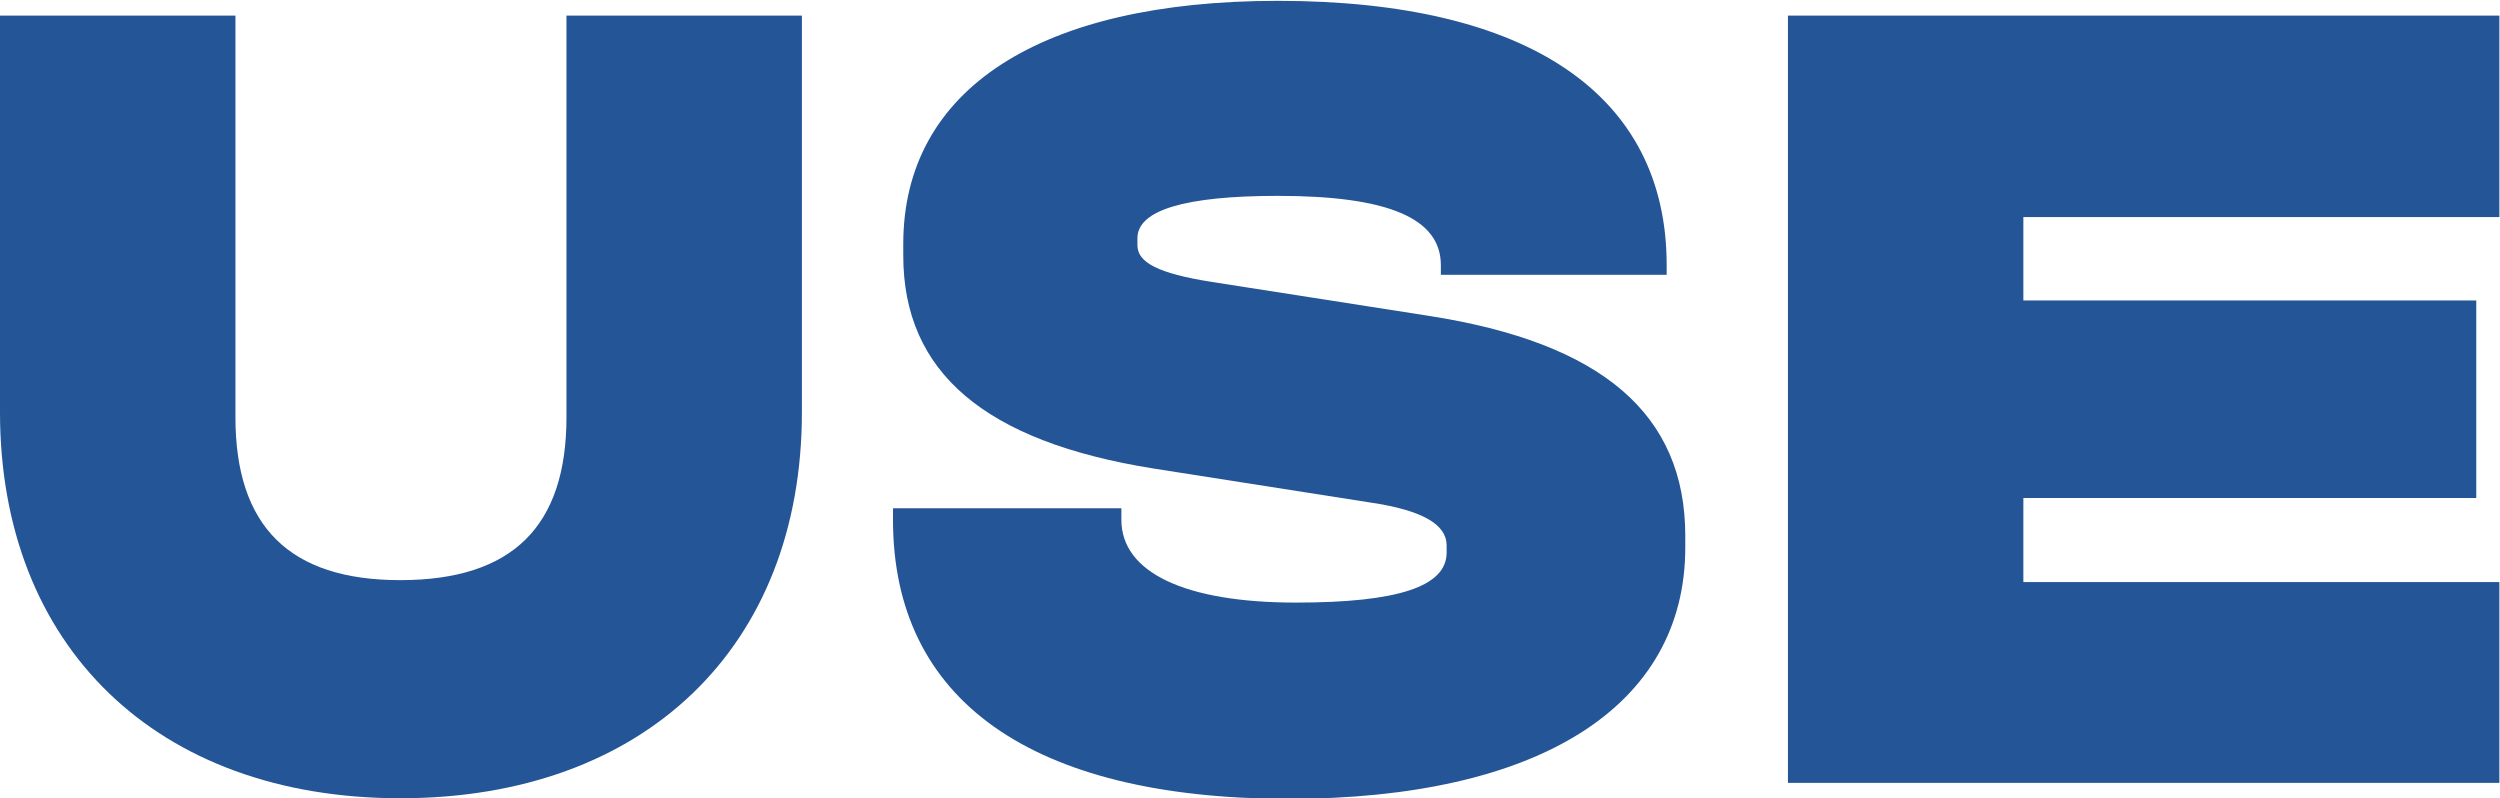 <?xml version="1.0" encoding="UTF-8" standalone="no"?>
<!-- Created with Inkscape (http://www.inkscape.org/) -->

<svg
   version="1.1"
   id="svg2"
   width="519.467"
   height="165.867"
   viewBox="0 0 519.467 165.867"
   sodipodi:docname="USE Logo blue.ai"
   xmlns:inkscape="http://www.inkscape.org/namespaces/inkscape"
   xmlns:sodipodi="http://sodipodi.sourceforge.net/DTD/sodipodi-0.dtd"
   xmlns="http://www.w3.org/2000/svg"
   xmlns:svg="http://www.w3.org/2000/svg">
  <defs
     id="defs6">
    <clipPath
       clipPathUnits="userSpaceOnUse"
       id="clipPath16">
      <path
         d="M 0,124.4 H 389.6 V 0 H 0 Z"
         id="path14" />
    </clipPath>
  </defs>
  <sodipodi:namedview
     id="namedview4"
     pagecolor="#ffffff"
     bordercolor="#000000"
     borderopacity="0.25"
     inkscape:showpageshadow="2"
     inkscape:pageopacity="0.0"
     inkscape:pagecheckerboard="0"
     inkscape:deskcolor="#d1d1d1" />
  <g
     id="g8"
     inkscape:groupmode="layer"
     inkscape:label="USE Logo blue"
     transform="matrix(1.333,0,0,-1.333,0,165.867)">
    <g
       id="g10">
      <g
         id="g12"
         clip-path="url(#clipPath16)">
        <g
           id="g18"
           transform="translate(0,60.2)">
          <path
             d="M 0,0 V 61.8 H 36.7 V -0.8 c 0,-17 8.4,-25.4 25.7,-25.4 17.5,0 25.9,8.4 25.9,25.4 V 61.8 H 125 L 125,0 C 125,-36.7 100.4,-60.2 62.4,-60.2 24.4,-60.2 0,-36.5 0,0"
             style="fill:#235597;fill-opacity:1;fill-rule:nonzero;stroke:none"
             id="path20" />
        </g>
        <g
           id="g22"
           transform="translate(139.2,43.4)">
          <path
             d="M 0,0 V 1.8 H 35.6 V 0 c 0,-8.2 9.9,-12.9 27.2,-12.9 15.9,0 23.5,2.5 23.5,7.8 V -4 c 0,3.3 -3.8,5.5 -11.9,6.7 L 40.6,8 C 14.3,12.2 1.6,23 1.6,41.2 V 43 c 0,24.1 21.3,37.9 58.4,37.9 39,0 60.6,-14.6 60.6,-41.2 V 38.2 H 85.4 v 1.5 C 85.4,47 77.2,50.5 60,50.5 45.6,50.5 38.1,48.3 38.1,43.9 v -1.1 c 0,-2.7 3.3,-4.4 11.5,-5.7 l 33.9,-5.3 c 27,-4.2 40,-15.3 40,-34.3 v -1.8 c 0,-24.8 -22.8,-39.2 -62,-39.2 C 21.5,-43.4 0,-28.1 0,0"
             style="fill:#235597;fill-opacity:1;fill-rule:nonzero;stroke:none"
             id="path24" />
        </g>
        <g
           id="g26"
           transform="translate(278.7,122)">
          <path
             d="M 0,0 H 110.9 V -31.4 H 36.7 v -13 h 70.6 V -75.2 H 36.7 v -13.1 h 74.2 v -31.3 H 0 Z"
             style="fill:#235597;fill-opacity:1;fill-rule:nonzero;stroke:none"
             id="path28" />
        </g>
      </g>
    </g>
  </g>
</svg>

